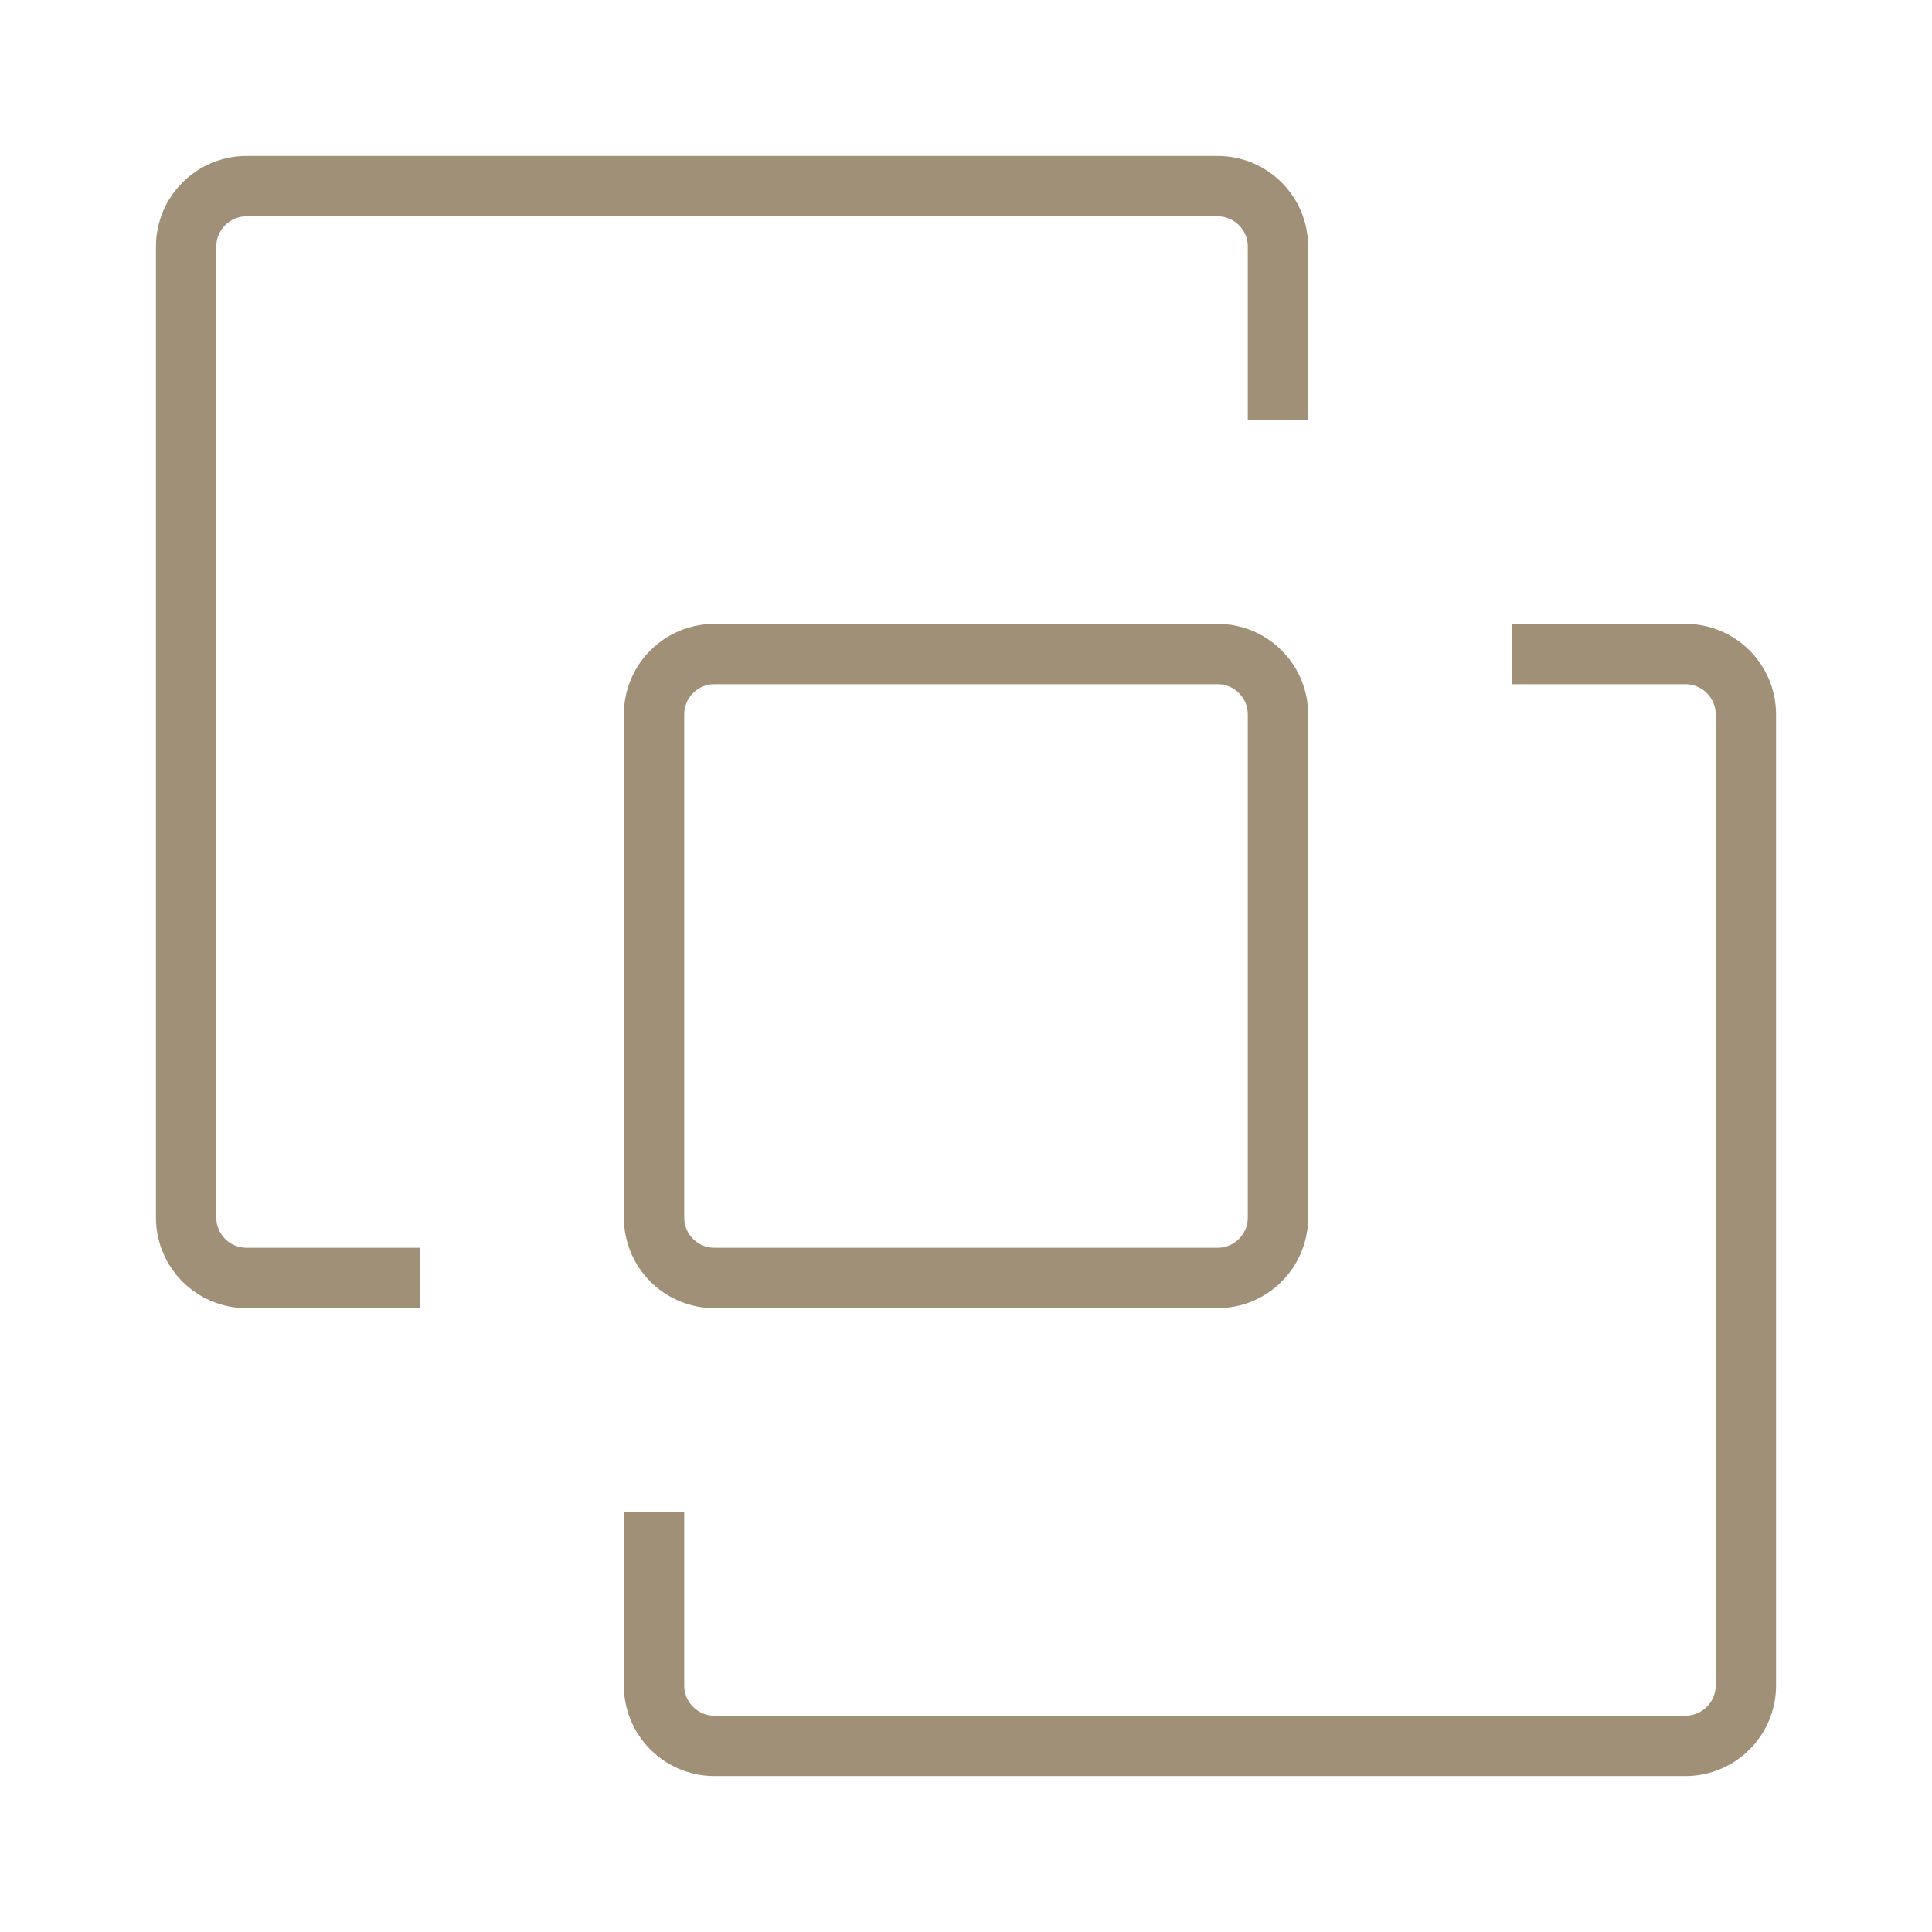 <svg width="32" height="32" viewBox="0 0 32 32" fill="none" xmlns="http://www.w3.org/2000/svg">
<path d="M21.167 6.958V4.083C21.167 3.531 20.719 3.083 20.167 3.083H4.083C3.531 3.083 3.083 3.531 3.083 4.083V20.167C3.083 20.719 3.531 21.167 4.083 21.167H6.958" stroke="#A09078"/>
<path d="M25.042 10.833H27.917C28.469 10.833 28.917 11.281 28.917 11.833V27.917C28.917 28.469 28.469 28.917 27.917 28.917H11.833C11.281 28.917 10.833 28.469 10.833 27.917V25.042" stroke="#A09078"/>
<path d="M10.833 11.833C10.833 11.281 11.281 10.833 11.833 10.833H20.167C20.719 10.833 21.167 11.281 21.167 11.833V20.167C21.167 20.719 20.719 21.167 20.167 21.167H11.833C11.281 21.167 10.833 20.719 10.833 20.167V11.833Z" stroke="#A09078"/>
</svg>
